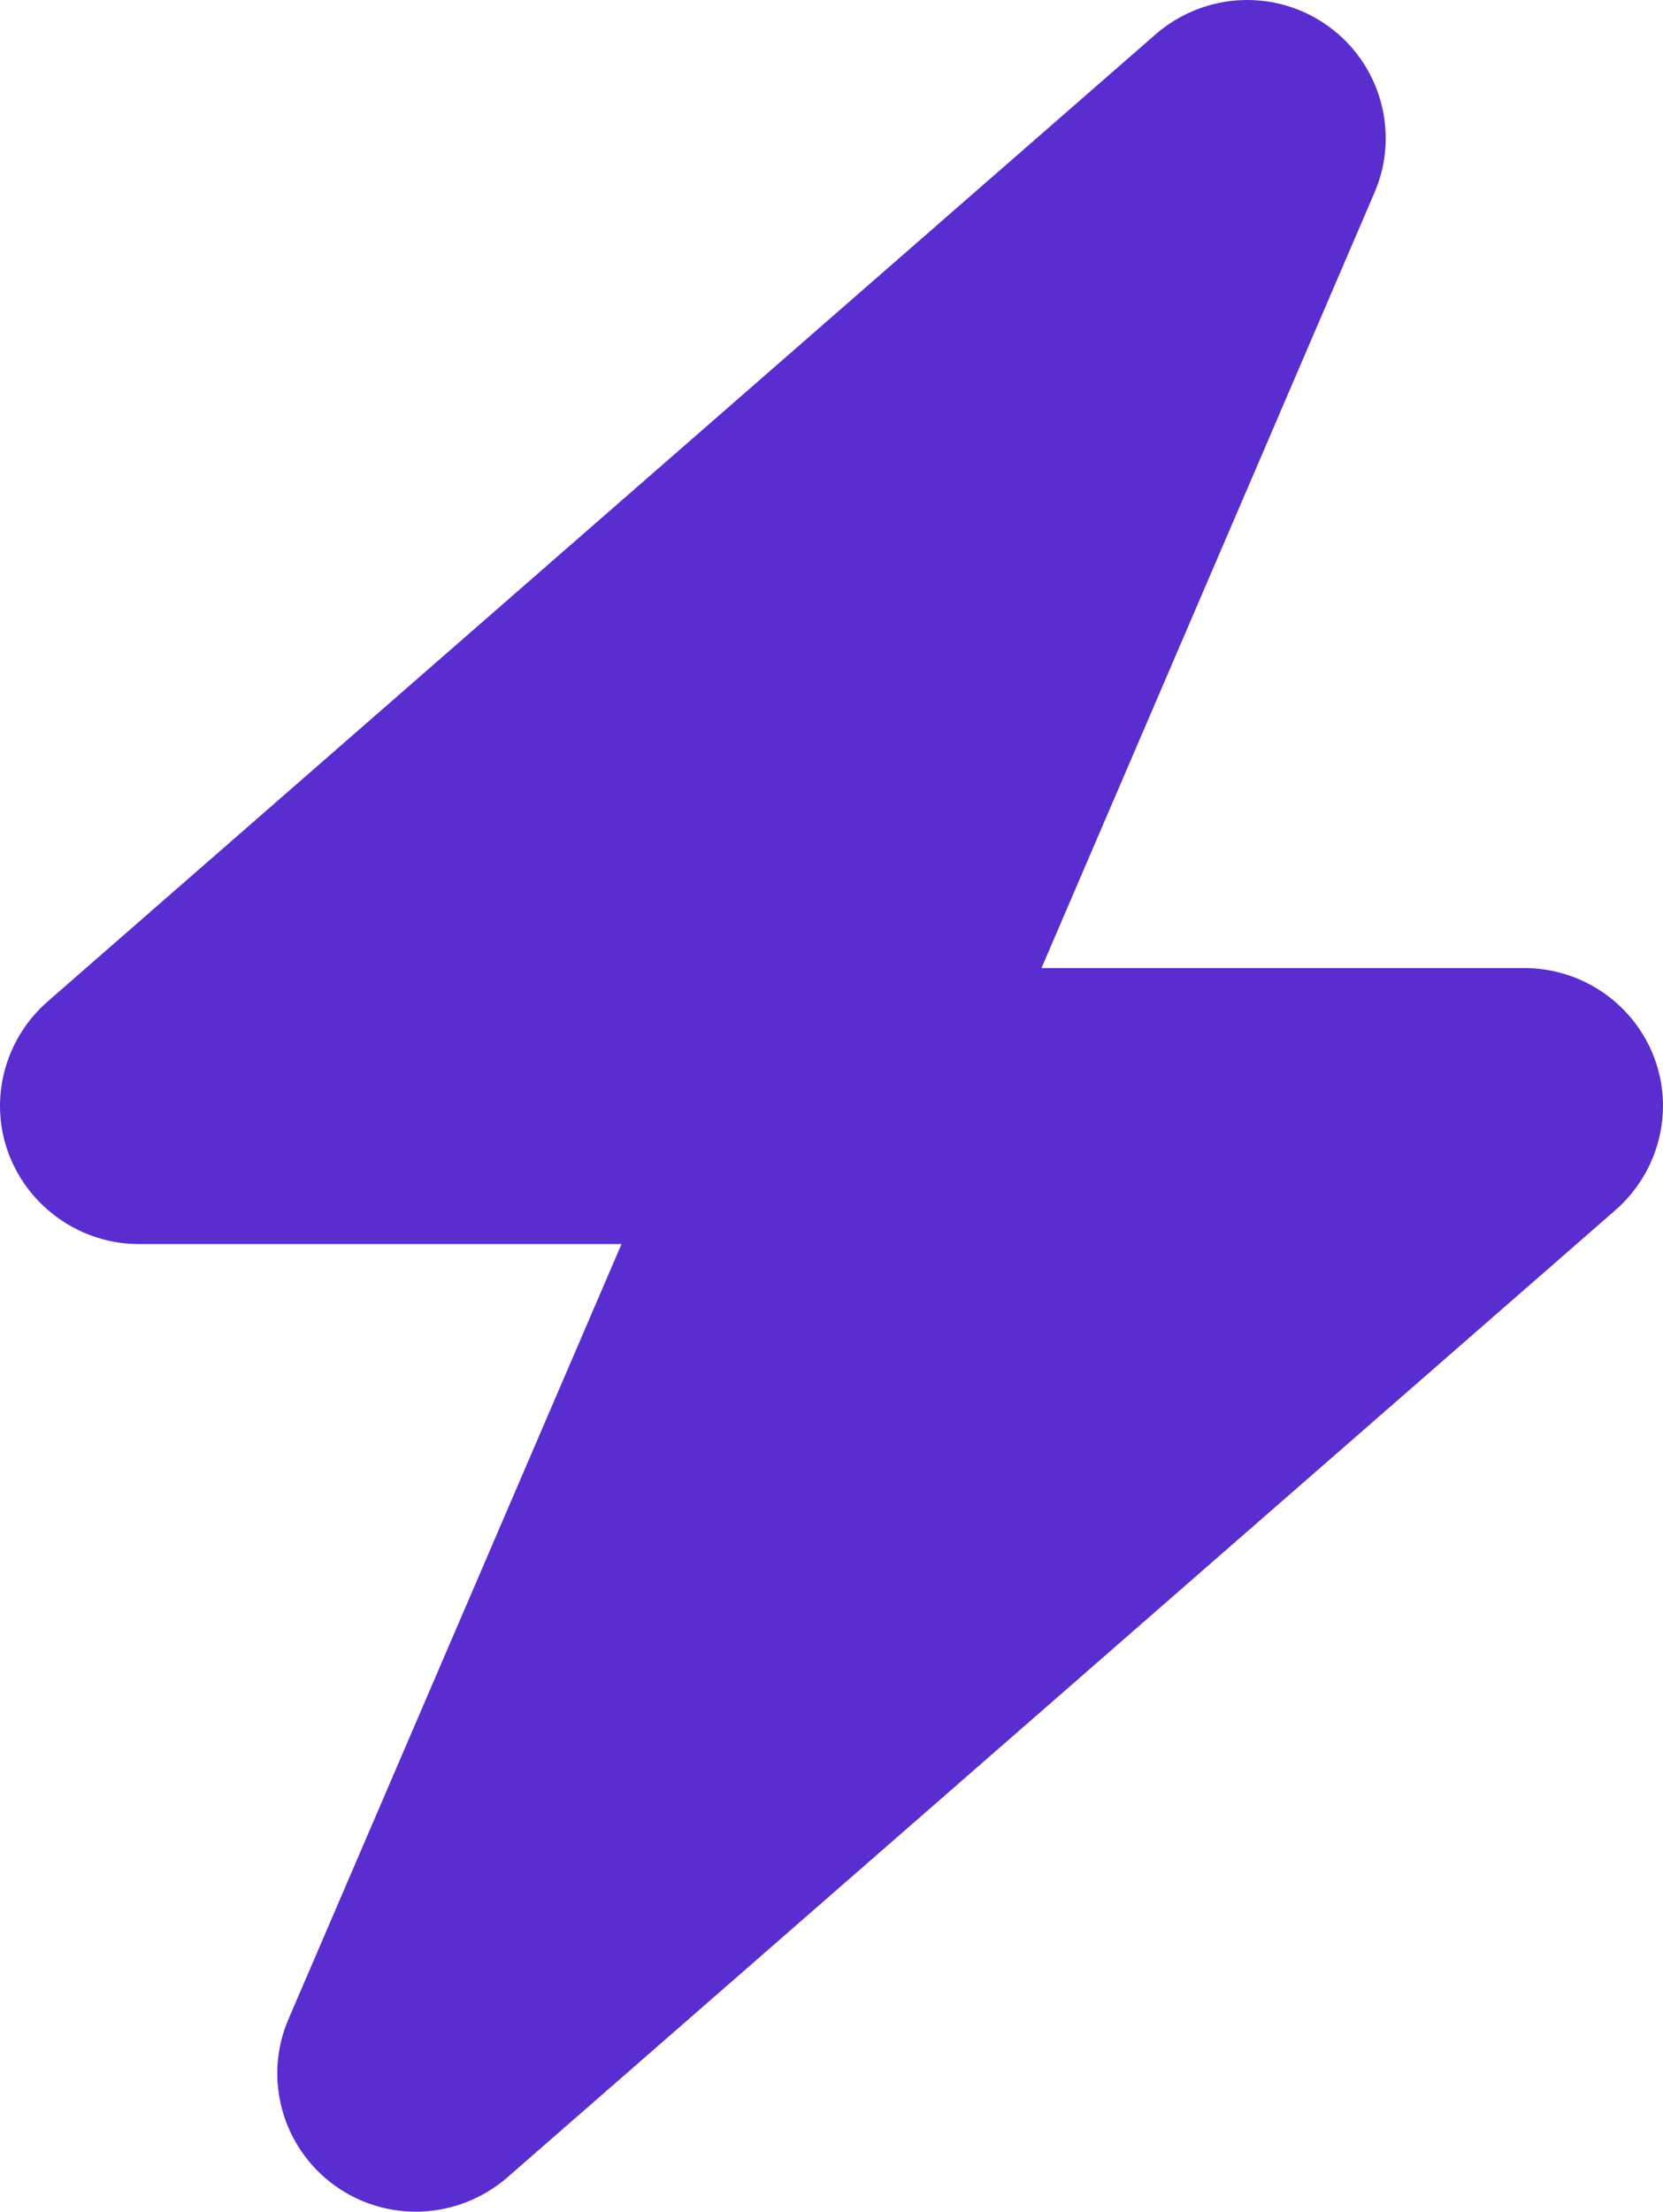 <?xml version="1.0" encoding="UTF-8"?> <svg xmlns="http://www.w3.org/2000/svg" width="85" height="113" viewBox="0 0 85 113" fill="none"><path d="M70.252 9.845C71.558 6.821 70.584 3.29 67.906 1.348C65.228 -0.594 61.577 -0.417 59.076 1.745L2.421 51.181C0.208 53.123 -0.588 56.235 0.452 58.972C1.492 61.708 4.148 63.562 7.091 63.562H31.767L14.748 103.155C13.443 106.179 14.416 109.71 17.094 111.652C19.772 113.594 23.423 113.417 25.924 111.255L82.579 61.819C84.792 59.877 85.588 56.765 84.548 54.028C83.508 51.292 80.874 49.46 77.909 49.46H53.233L70.252 9.845Z" fill="#5A2DD0"></path></svg> 